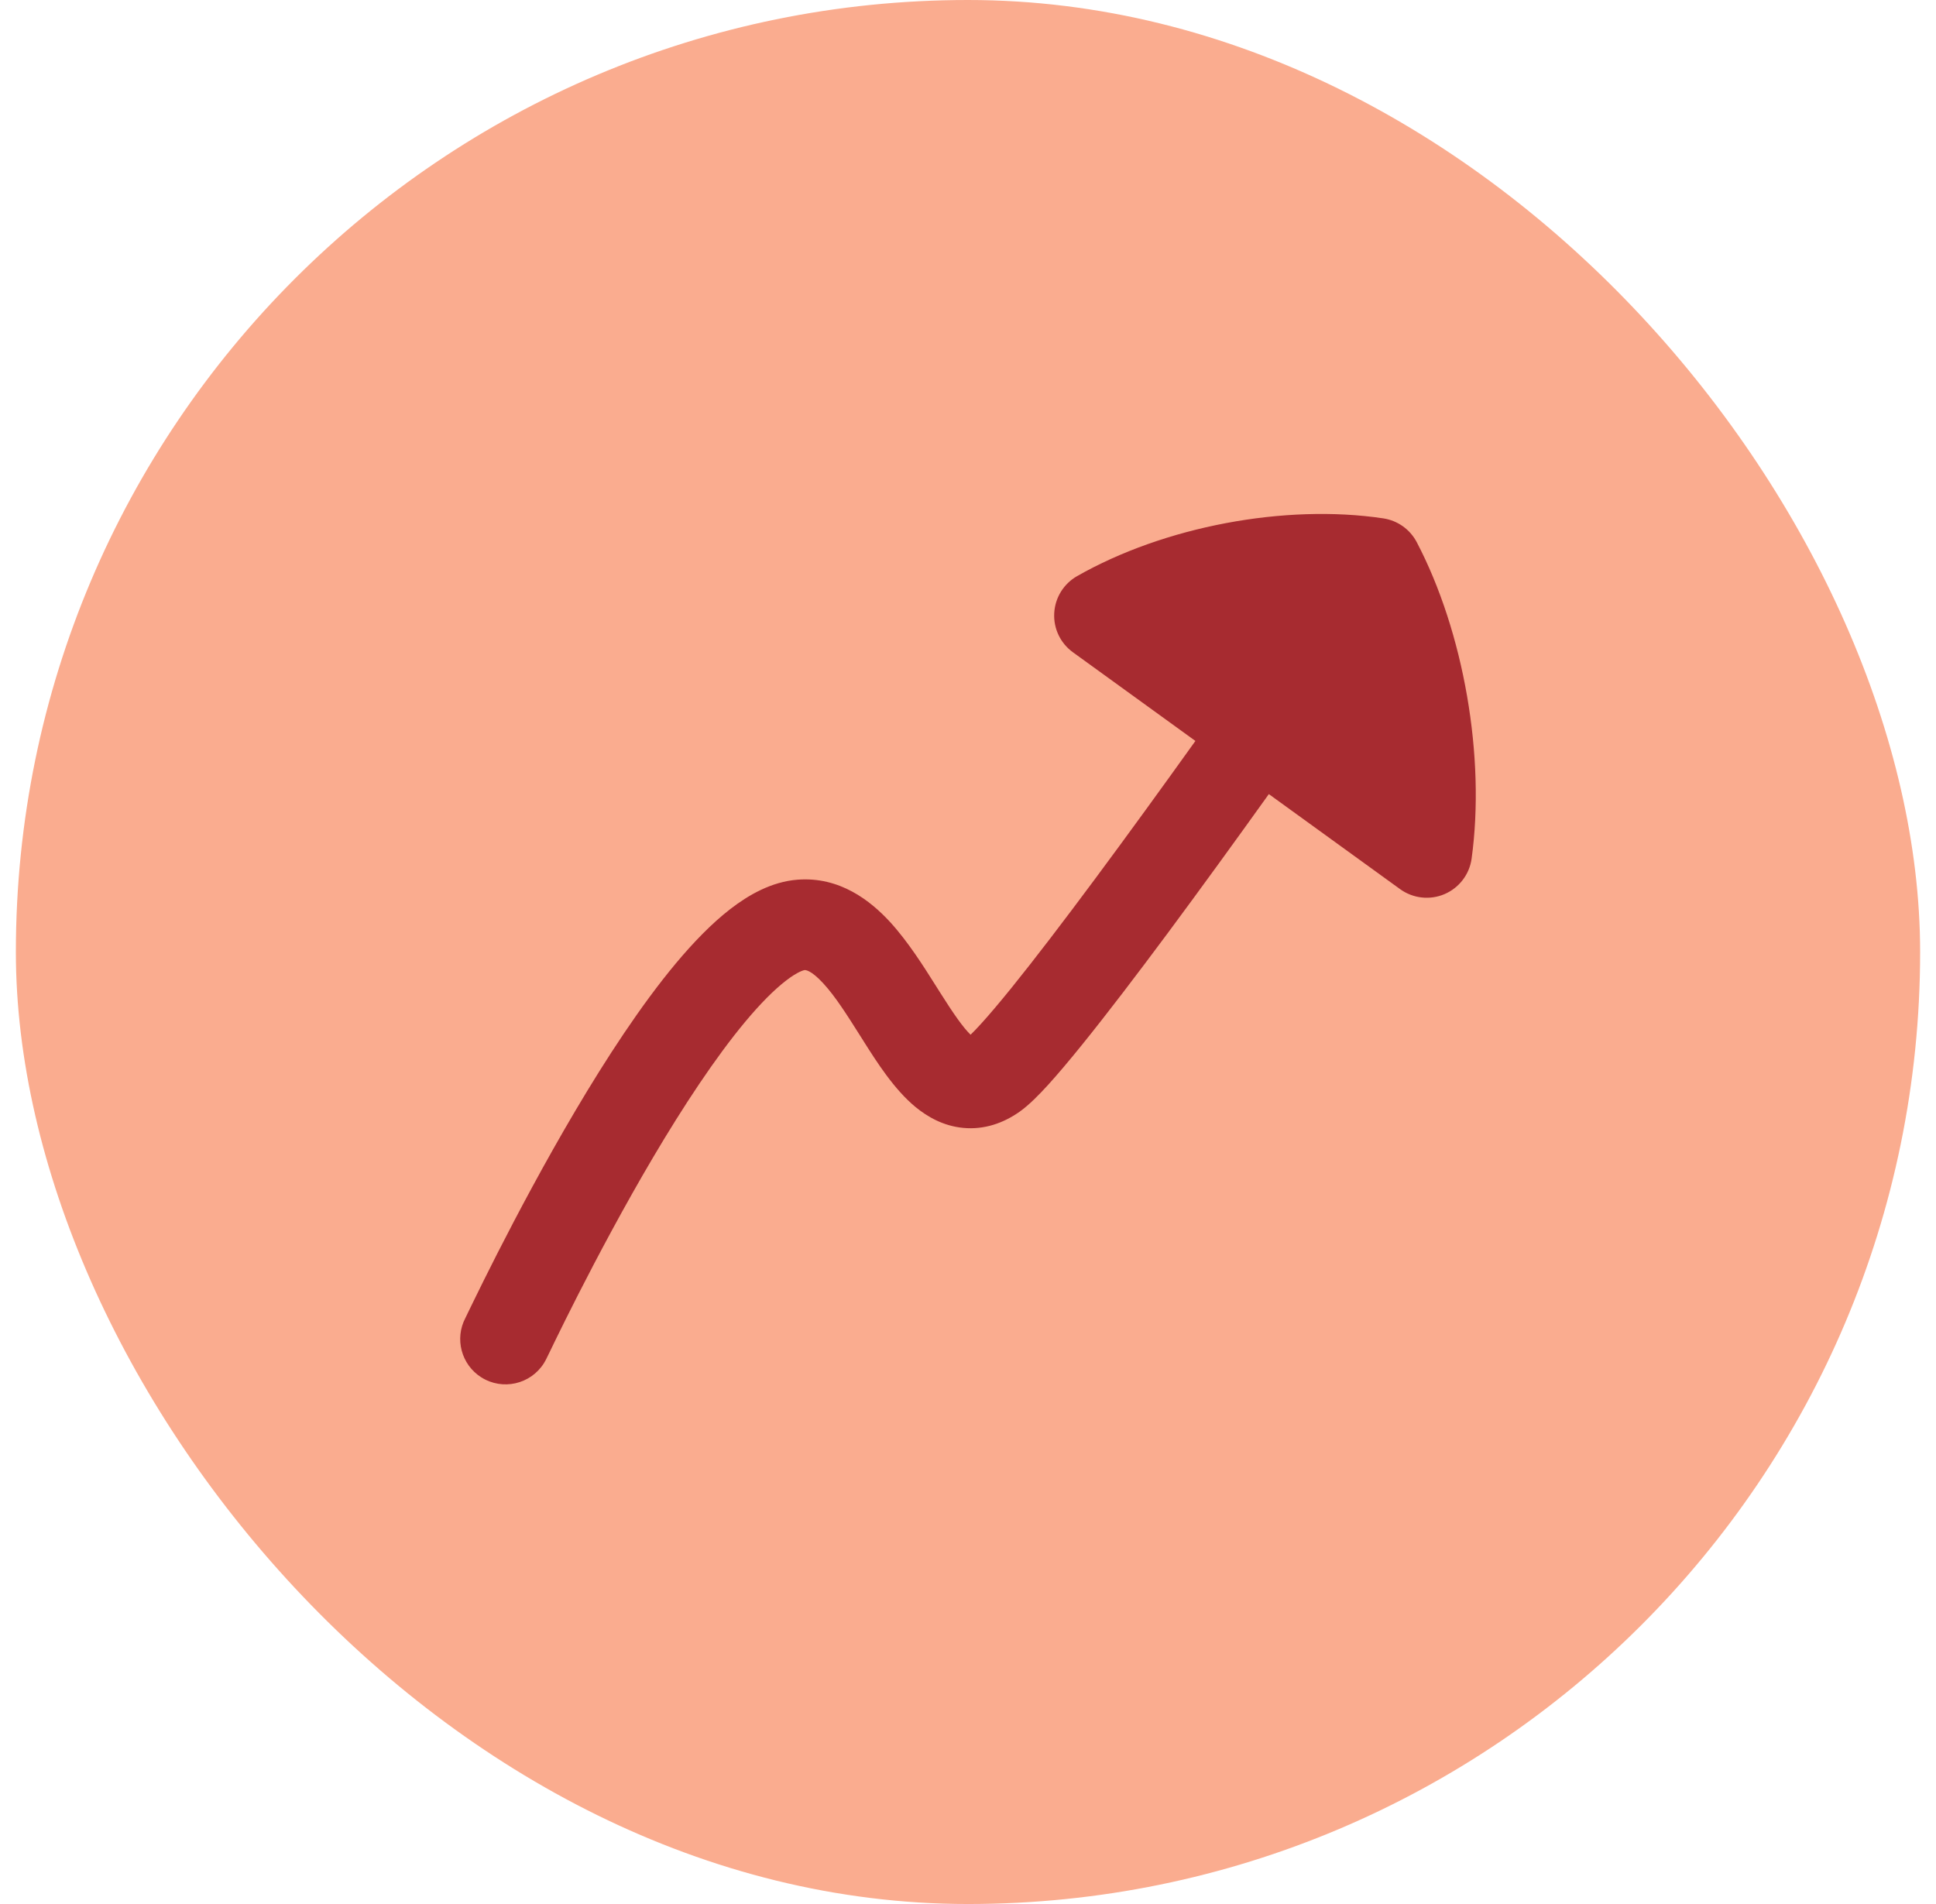 <svg width="61" height="60" viewBox="0 0 61 60" fill="none" xmlns="http://www.w3.org/2000/svg">
<rect x="0.5" width="60" height="60" rx="30" fill="#FAAC8F"/>
<g clip-path="url(#clip0_787_29205)">
<path fill-rule="evenodd" clip-rule="evenodd" d="M45.514 28.176C45.975 27.979 46.3 27.554 46.368 27.057C46.807 23.866 46.125 19.92 44.639 17.085C44.427 16.681 44.036 16.403 43.585 16.335C40.487 15.871 36.672 16.593 33.934 18.157C33.513 18.398 33.243 18.836 33.217 19.32C33.19 19.805 33.412 20.27 33.805 20.554L37.665 23.349C36.636 24.787 35.542 26.297 34.511 27.686C33.528 29.01 32.611 30.213 31.866 31.135C31.492 31.596 31.172 31.976 30.913 32.26C30.784 32.402 30.678 32.512 30.595 32.593L30.581 32.606C30.341 32.374 30.045 31.948 29.617 31.271L29.499 31.084C29.103 30.454 28.609 29.671 28.046 29.056C27.424 28.379 26.455 27.618 25.129 27.721C24.306 27.785 23.582 28.205 23.011 28.646C22.417 29.106 21.838 29.708 21.29 30.364C20.194 31.678 19.095 33.367 18.129 35.001C17.158 36.643 16.294 38.276 15.67 39.499C15.358 40.112 15.105 40.625 14.928 40.988C14.845 41.159 14.778 41.297 14.73 41.395L14.722 41.413L14.668 41.523L14.665 41.53C14.32 42.183 14.531 43.003 15.166 43.404C15.833 43.825 16.715 43.626 17.137 42.959C17.159 42.923 17.176 42.893 17.18 42.885L17.196 42.855L17.213 42.823L17.235 42.777L17.294 42.657L17.302 42.64L17.303 42.639C17.35 42.541 17.415 42.407 17.495 42.242C17.667 41.889 17.913 41.392 18.216 40.796C18.824 39.604 19.658 38.029 20.588 36.455C21.525 34.871 22.533 33.335 23.484 32.194C23.961 31.623 24.391 31.191 24.759 30.907C24.94 30.766 25.087 30.677 25.197 30.625C25.299 30.577 25.348 30.57 25.351 30.57C25.37 30.568 25.541 30.554 25.941 30.989C26.32 31.401 26.676 31.964 27.11 32.651L27.203 32.798L27.205 32.802C27.617 33.454 28.171 34.33 28.849 34.887C29.216 35.188 29.719 35.484 30.352 35.543C31.012 35.605 31.612 35.393 32.118 35.038C32.42 34.826 32.743 34.495 33.028 34.182C33.338 33.84 33.697 33.414 34.087 32.931C34.869 31.964 35.813 30.725 36.805 29.389C37.844 27.988 38.945 26.469 39.979 25.024L44.115 28.019C44.522 28.313 45.053 28.373 45.514 28.176ZM14.652 41.556C14.652 41.557 14.654 41.552 14.66 41.541L14.652 41.556Z" fill="#A72B30"/>
</g>
<defs>
<clipPath id="clip0_787_29205">
<rect width="32" height="32" fill="white" transform="translate(14.5 13.91)"/>
</clipPath>
</defs>
</svg>
